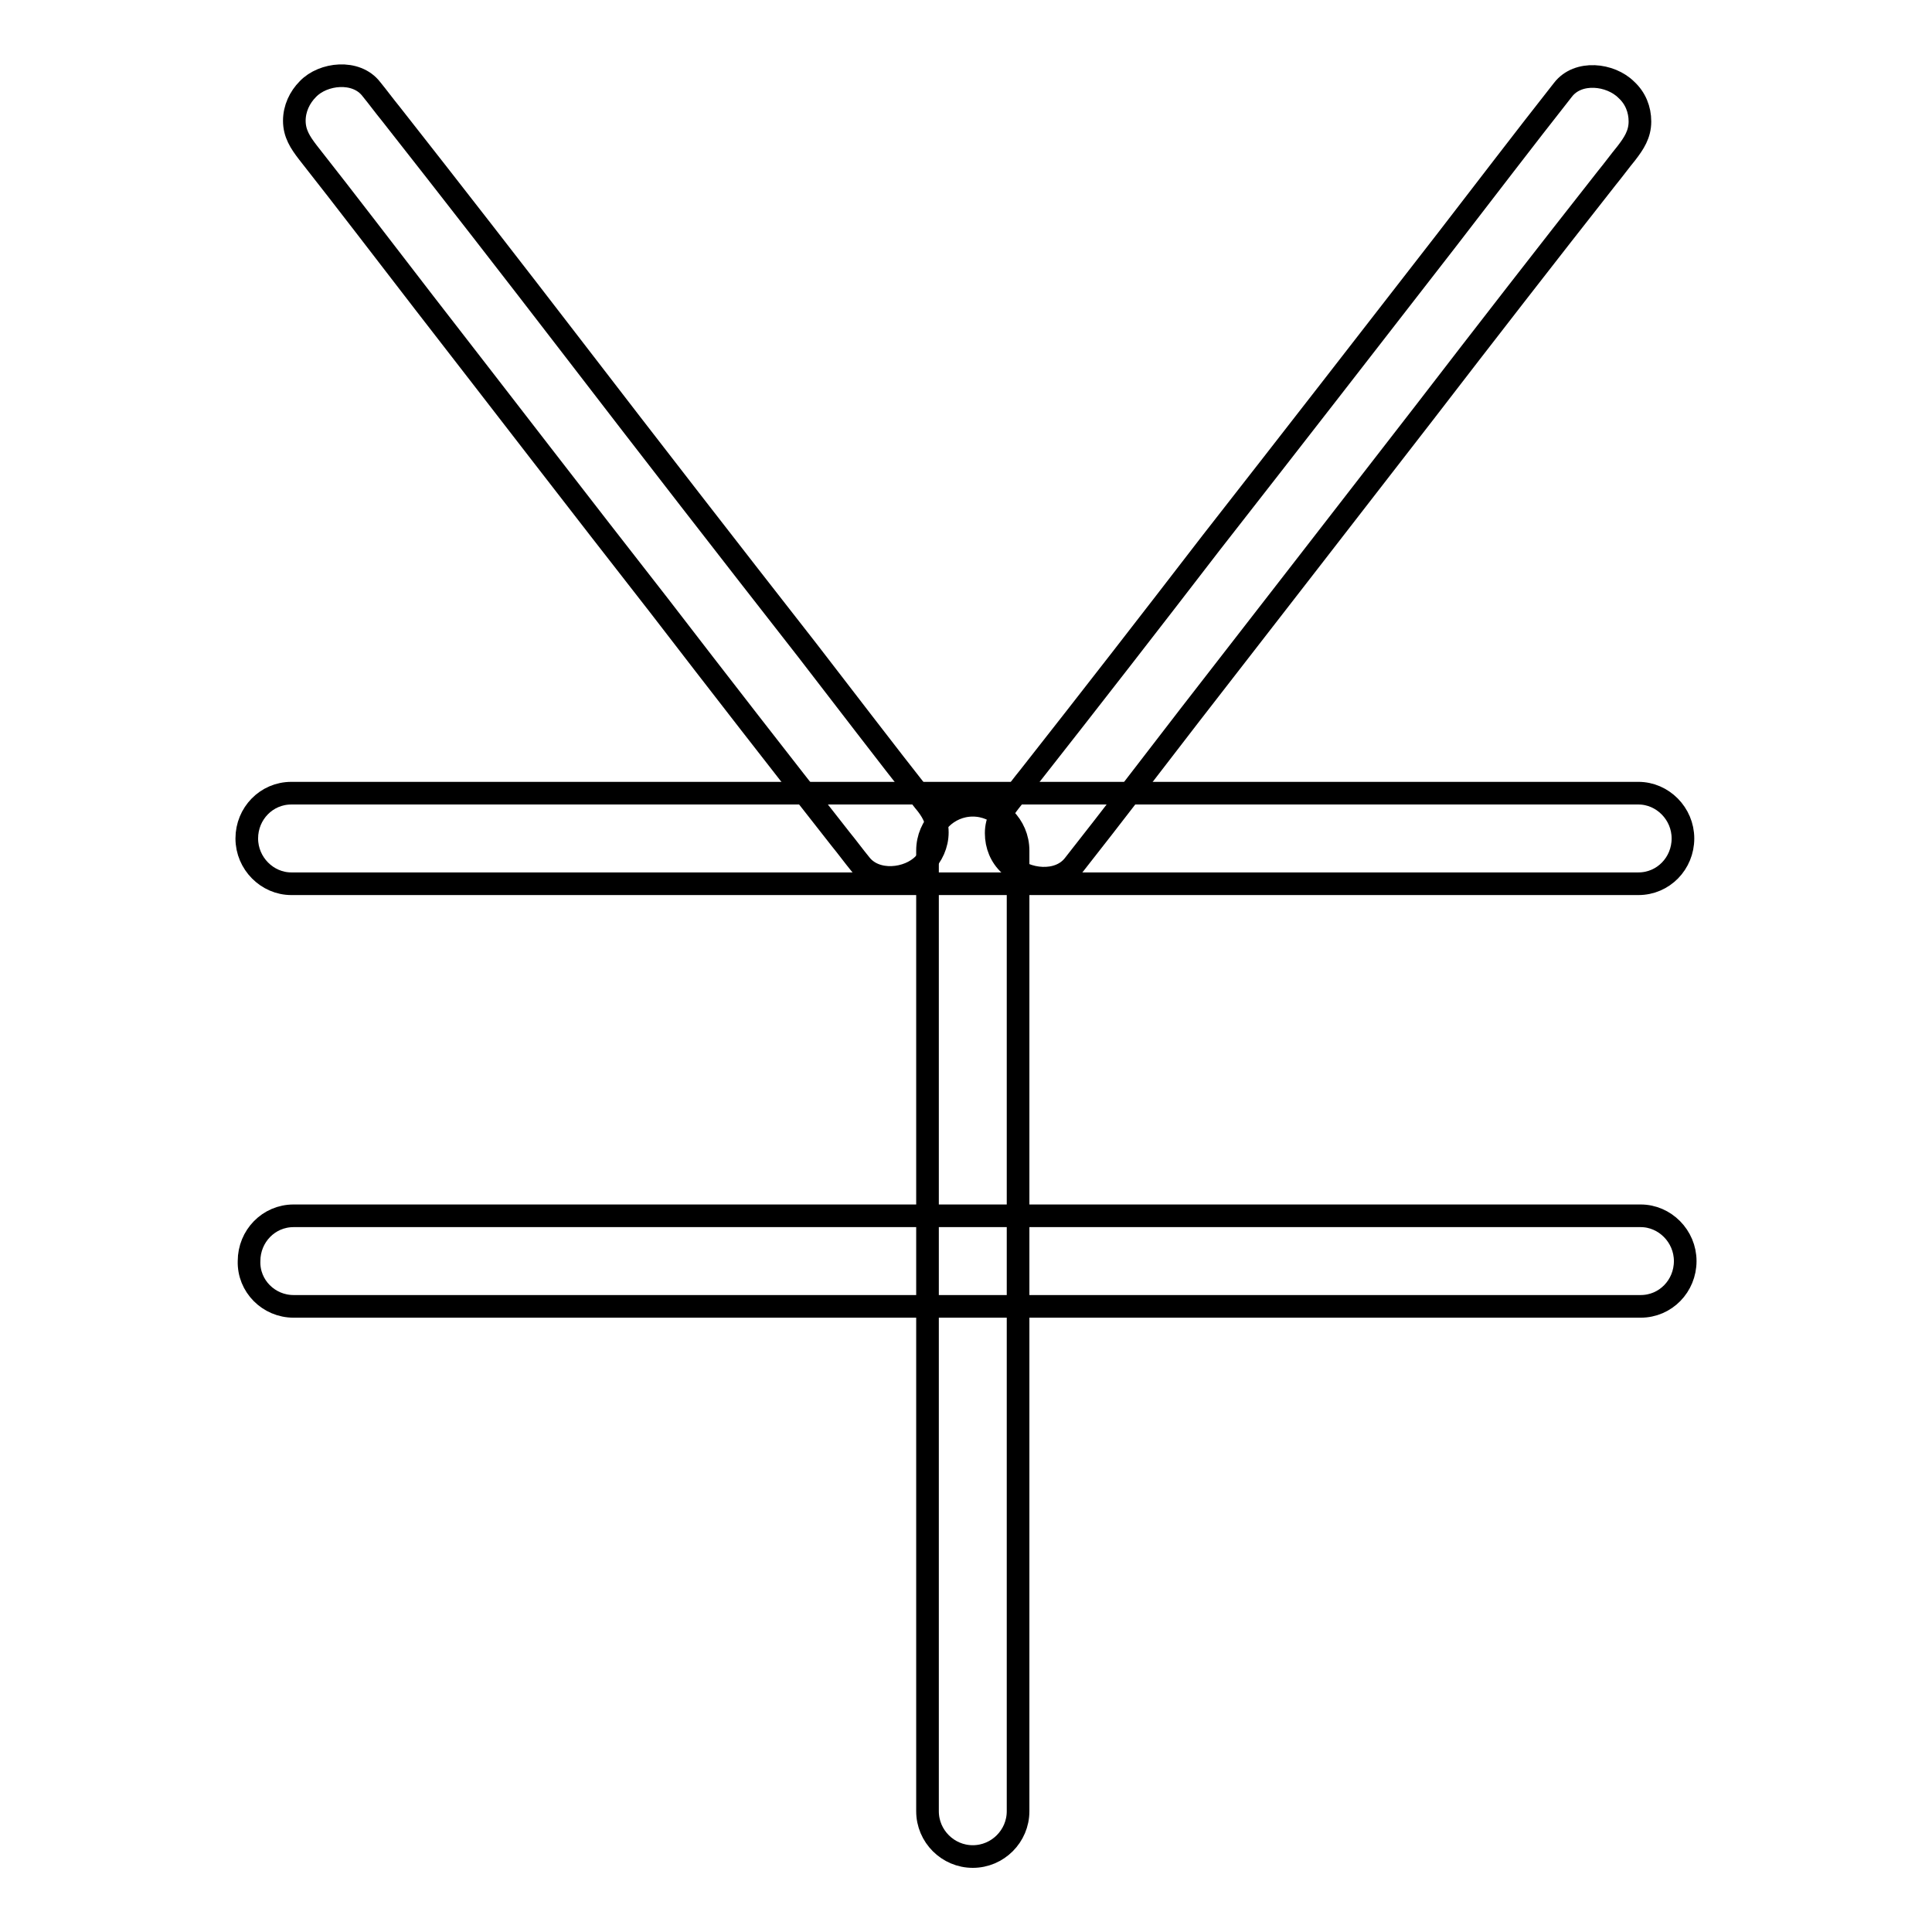 <?xml version="1.0" encoding="utf-8"?>
<!-- Svg Vector Icons : http://www.onlinewebfonts.com/icon -->
<!DOCTYPE svg PUBLIC "-//W3C//DTD SVG 1.1//EN" "http://www.w3.org/Graphics/SVG/1.1/DTD/svg11.dtd">
<svg version="1.1" xmlns="http://www.w3.org/2000/svg" xmlns:xlink="http://www.w3.org/1999/xlink" x="0px" y="0px" viewBox="0 0 256 256" enable-background="new 0 0 256 256" xml:space="preserve">
<g><g><path stroke-width="3" fill-opacity="0" stroke="#000000"  d="M38.6,117.1c6.1,0,12.1,0,18.2,0c14.5,0,29,0,43.5,0c17.4,0,34.8,0,52.3,0c14.8,0,29.6,0,44.4,0c6.7,0,13.3,0,20,0c0,0,0,0,0.1,0c3.3,0,5.9-2.7,5.9-6c0-3.3-2.7-6-5.9-6c-6.1,0-12.1,0-18.2,0c-14.5,0-29,0-43.5,0c-17.4,0-34.8,0-52.3,0c-14.8,0-29.6,0-44.4,0c-6.7,0-13.3,0-20,0c0,0,0,0-0.1,0c-3.3,0-5.9,2.7-5.9,6C32.7,114.4,35.4,117.1,38.6,117.1L38.6,117.1z"/><path stroke-width="3" fill-opacity="0" stroke="#000000"  d="M134.9,240c0-8,0-16,0-24c0-16.7,0-33.5,0-50.2c0-14.5,0-29.1,0-43.7c0-3.2,0-6.3,0-9.4c0-3.3-2.7-6-6-6c-3.3,0-6,2.7-6,6c0,8,0,16,0,24c0,16.7,0,33.5,0,50.2c0,14.5,0,29.1,0,43.7c0,3.2,0,6.3,0,9.4c0,3.3,2.7,6,6,6C132.2,246,134.9,243.3,134.9,240L134.9,240z"/><path stroke-width="3" fill-opacity="0" stroke="#000000"  d="M142.3,114.6c5.2-6.6,10.3-13.3,15.4-19.9c10.4-13.4,20.8-26.8,31.1-40.1c8-10.4,16-20.7,24.1-31c0.9-1.1,1.7-2.2,2.6-3.3c1-1.3,1.8-2.5,1.8-4.2c0-1.6-0.6-3.1-1.8-4.2c-2.1-2.1-6.4-2.6-8.4,0c-5.2,6.6-10.3,13.3-15.4,19.9c-10.4,13.4-20.8,26.8-31.2,40.1c-8,10.4-16,20.7-24.1,31c-0.9,1.1-1.7,2.2-2.6,3.3c-1,1.3-1.8,2.5-1.8,4.2c0,1.6,0.6,3.1,1.8,4.2C135.9,116.7,140.3,117.2,142.3,114.6L142.3,114.6z"/><path stroke-width="3" fill-opacity="0" stroke="#000000"  d="M40.8,20.2c5.2,6.6,10.3,13.3,15.4,19.9c10.4,13.4,20.7,26.8,31.1,40.1c8,10.4,16,20.7,24.1,31c0.9,1.1,1.7,2.2,2.6,3.3c2,2.6,6.4,2.1,8.4,0c1.1-1.1,1.8-2.6,1.8-4.2c0-1.7-0.7-2.9-1.8-4.2c-5.2-6.6-10.3-13.3-15.4-19.9C96.6,72.9,86.2,59.5,75.9,46.1c-8-10.4-16-20.7-24.1-31c-0.9-1.1-1.7-2.2-2.6-3.3c-2-2.6-6.4-2.1-8.4,0C39.7,12.9,39,14.4,39,16C39,17.7,39.8,18.9,40.8,20.2L40.8,20.2z"/><path stroke-width="3" fill-opacity="0" stroke="#000000"  d="M38.9,173.1c6.1,0,12.1,0,18.2,0c14.5,0,29,0,43.5,0c17.4,0,34.8,0,52.3,0c14.8,0,29.6,0,44.4,0c6.7,0,13.3,0,20,0c0,0,0,0,0.1,0c3.3,0,5.9-2.7,5.9-6c0-3.3-2.7-6-5.9-6c-6.1,0-12.1,0-18.2,0c-14.5,0-29,0-43.5,0c-17.4,0-34.8,0-52.3,0c-14.8,0-29.6,0-44.4,0c-6.7,0-13.3,0-20,0c0,0,0,0-0.1,0c-3.3,0-5.9,2.7-5.9,6C32.9,170.4,35.6,173.1,38.9,173.1L38.9,173.1z"/></g></g>
</svg>